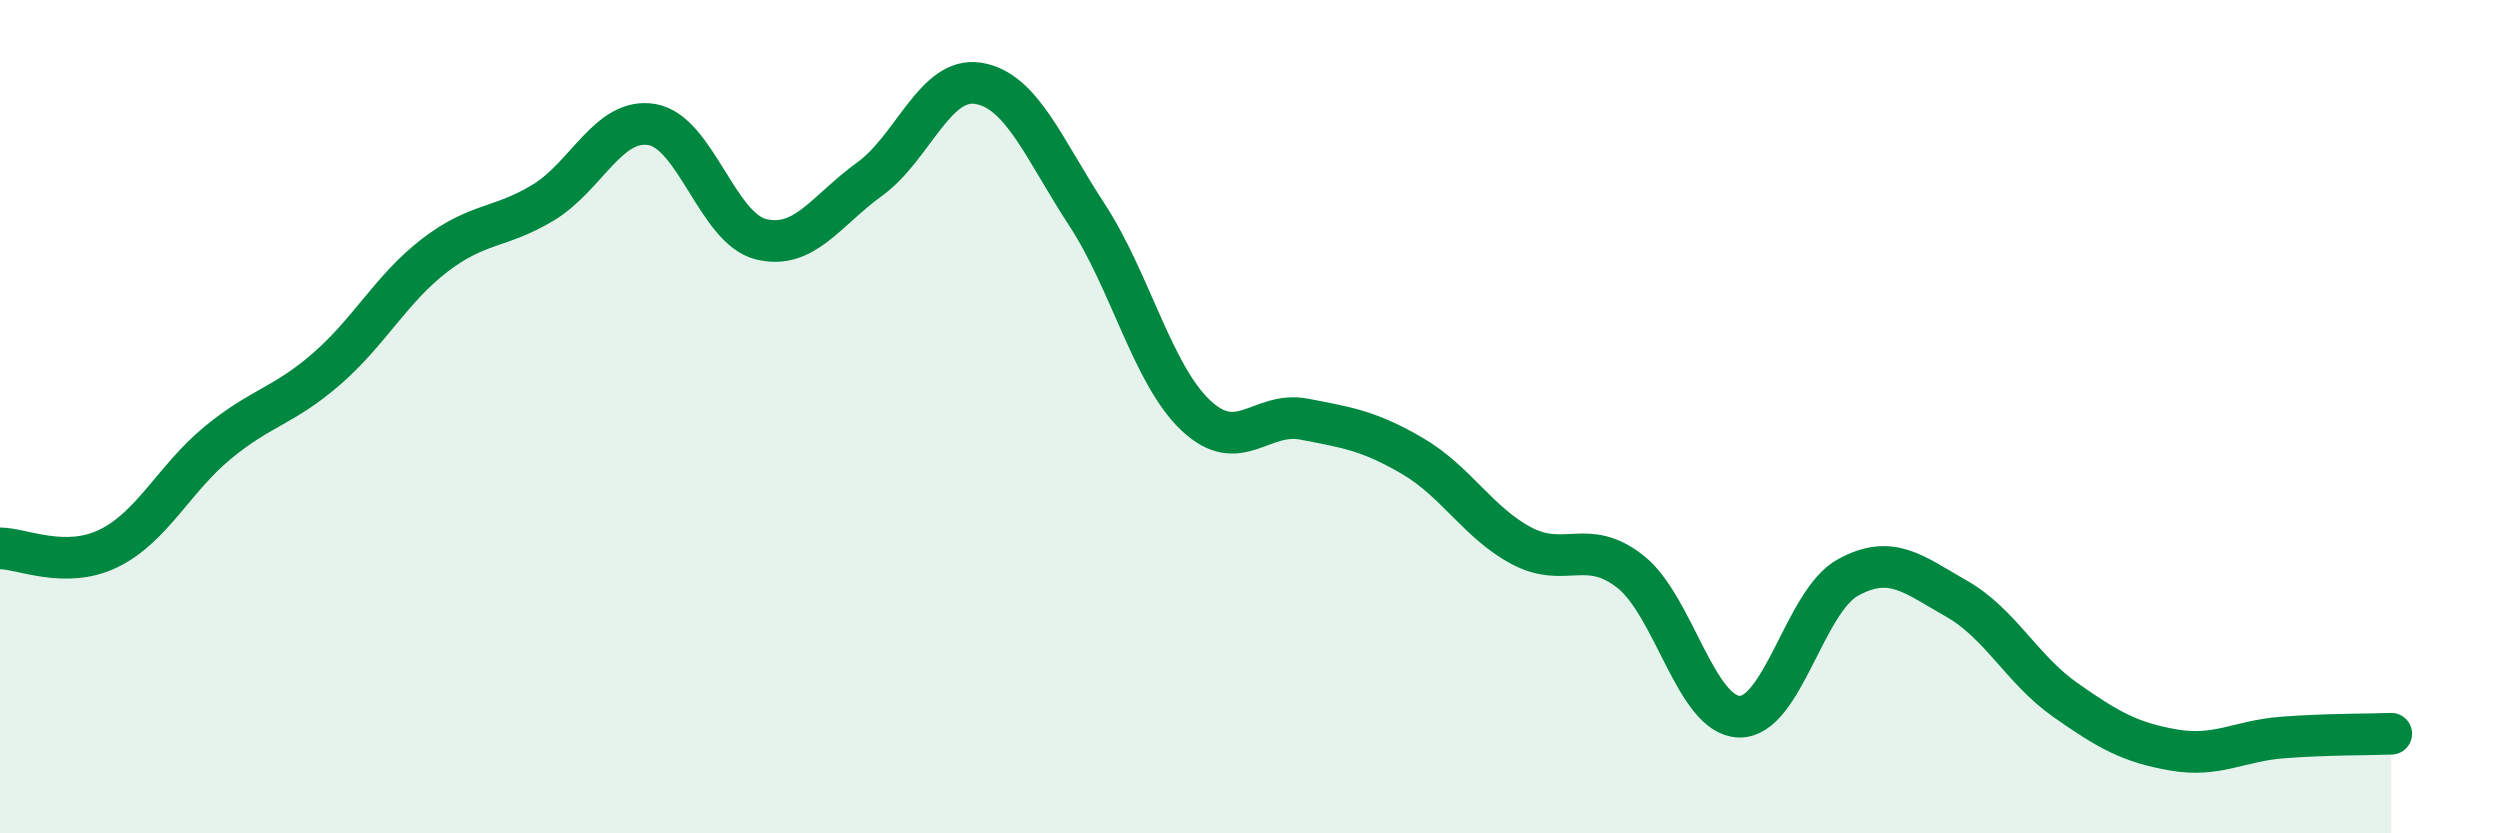 
    <svg width="60" height="20" viewBox="0 0 60 20" xmlns="http://www.w3.org/2000/svg">
      <path
        d="M 0,13.16 C 0.52,13.16 1.57,13.67 2.61,13.16 C 3.65,12.65 4.18,11.49 5.22,10.63 C 6.26,9.77 6.79,9.76 7.83,8.86 C 8.87,7.96 9.39,6.93 10.43,6.13 C 11.47,5.33 12,5.49 13.04,4.86 C 14.08,4.23 14.61,2.81 15.65,2.99 C 16.69,3.17 17.22,5.48 18.26,5.74 C 19.3,6 19.83,5.05 20.87,4.3 C 21.91,3.55 22.44,1.83 23.48,2 C 24.52,2.17 25.05,3.57 26.09,5.16 C 27.13,6.75 27.66,8.99 28.7,9.97 C 29.74,10.95 30.26,9.86 31.3,10.06 C 32.34,10.26 32.87,10.34 33.91,10.95 C 34.95,11.56 35.48,12.55 36.52,13.1 C 37.56,13.65 38.09,12.9 39.13,13.72 C 40.17,14.54 40.7,17.17 41.74,17.2 C 42.78,17.23 43.31,14.43 44.35,13.86 C 45.39,13.29 45.92,13.78 46.96,14.37 C 48,14.96 48.53,16.07 49.57,16.8 C 50.61,17.53 51.13,17.82 52.17,18 C 53.21,18.18 53.74,17.78 54.78,17.7 C 55.82,17.62 56.87,17.63 57.39,17.61L57.39 20L0 20Z"
        fill="#008740"
        opacity="0.1"
        stroke-linecap="round"
        stroke-linejoin="round"
      />
      <path
        d="M 0,13.16 C 0.52,13.16 1.57,13.67 2.61,13.16 C 3.65,12.65 4.18,11.49 5.22,10.63 C 6.26,9.77 6.79,9.76 7.83,8.86 C 8.87,7.96 9.39,6.93 10.43,6.13 C 11.47,5.33 12,5.49 13.04,4.86 C 14.08,4.23 14.61,2.81 15.65,2.99 C 16.69,3.17 17.22,5.48 18.26,5.74 C 19.3,6 19.83,5.05 20.87,4.3 C 21.91,3.55 22.44,1.83 23.48,2 C 24.52,2.17 25.05,3.57 26.09,5.16 C 27.13,6.75 27.66,8.99 28.7,9.97 C 29.74,10.95 30.26,9.86 31.3,10.06 C 32.34,10.26 32.87,10.34 33.91,10.95 C 34.95,11.56 35.48,12.55 36.52,13.1 C 37.56,13.65 38.09,12.9 39.13,13.72 C 40.17,14.54 40.7,17.17 41.74,17.2 C 42.78,17.23 43.31,14.43 44.35,13.86 C 45.39,13.29 45.92,13.78 46.96,14.37 C 48,14.96 48.53,16.07 49.57,16.8 C 50.61,17.53 51.13,17.82 52.17,18 C 53.21,18.18 53.74,17.78 54.78,17.7 C 55.82,17.62 56.87,17.63 57.39,17.61"
        stroke="#008740"
        stroke-width="1"
        fill="none"
        stroke-linecap="round"
        stroke-linejoin="round"
      />
    </svg>
  